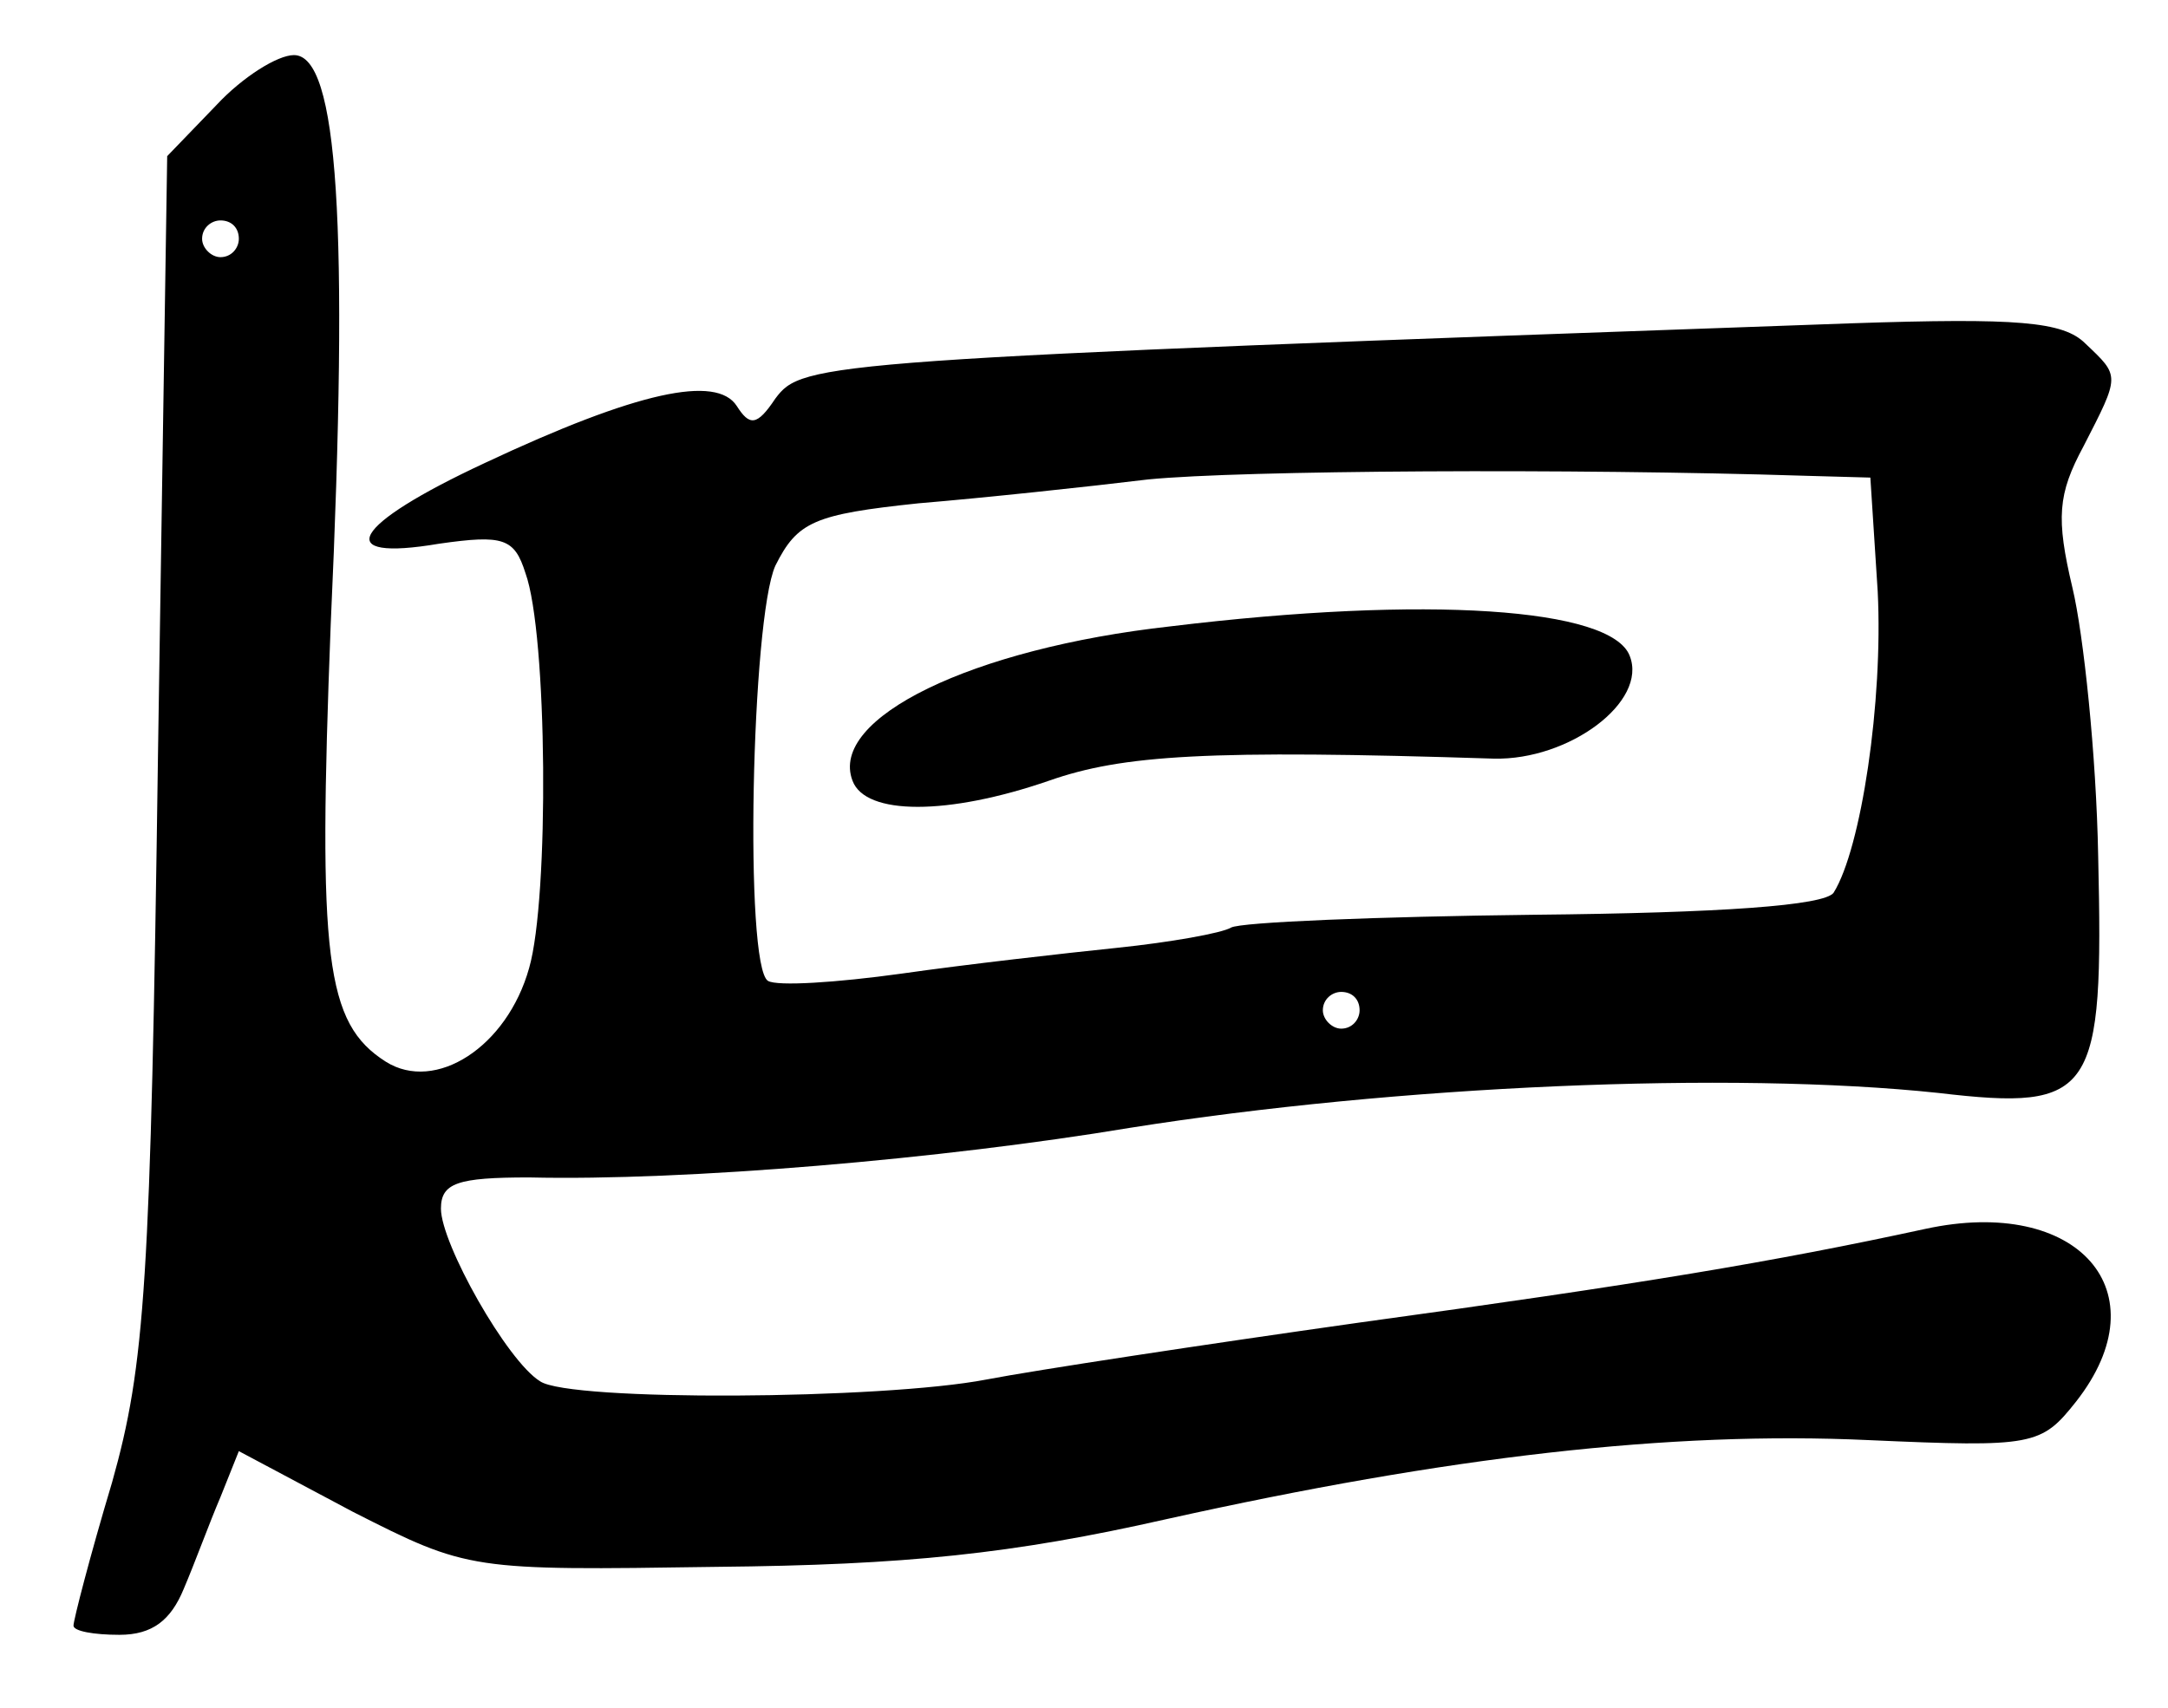 <?xml version="1.0" standalone="no"?>
<!DOCTYPE svg PUBLIC "-//W3C//DTD SVG 20010904//EN"
 "http://www.w3.org/TR/2001/REC-SVG-20010904/DTD/svg10.dtd">
<svg version="1.0" xmlns="http://www.w3.org/2000/svg"
 width="118pt" height="93pt" viewBox="0 0 118 93"
 preserveAspectRatio="xMidYMid meet">
<g transform="translate(0,93) scale(0.1,-0.1)"
fill="#000000" stroke="none">
<path d="M118 873 l-27 -28 -5 -325 c-4 -289 -7 -333 -25 -397 -12 -40 -21
-75 -21 -78 0 -3 11 -5 25 -5 18 0 28 8 35 25 6 14 14 36 20 50 l10 25 62 -33
c63 -32 64 -32 198 -30 103 1 161 7 245 26 153 34 274 48 382 43 90 -4 94 -3
113 21 47 60 1 112 -82 94 -83 -18 -155 -30 -308 -51 -85 -12 -177 -26 -203
-31 -57 -11 -227 -12 -243 -1 -18 11 -54 75 -54 94 0 14 9 17 48 17 85 -2 225
10 327 27 145 23 327 31 440 19 85 -10 90 -1 87 129 -1 55 -8 121 -14 146 -9
38 -8 51 6 77 20 39 20 38 1 56 -12 12 -37 14 -127 11 -563 -20 -571 -21 -586
-41 -10 -15 -14 -15 -21 -4 -11 17 -54 8 -137 -31 -73 -34 -84 -54 -25 -44 35
5 41 3 47 -16 12 -33 13 -177 2 -215 -12 -43 -51 -68 -78 -51 -33 21 -37 56
-30 238 10 218 4 310 -20 310 -9 0 -28 -12 -42 -27z m12 -73 c0 -5 -4 -10 -10
-10 -5 0 -10 5 -10 10 0 6 5 10 10 10 6 0 10 -4 10 -10z m852 -129 l36 -1 4
-62 c3 -60 -9 -140 -24 -164 -5 -7 -61 -11 -163 -12 -85 -1 -160 -4 -165 -7
-5 -3 -33 -8 -62 -11 -29 -3 -82 -9 -117 -14 -36 -5 -68 -7 -73 -4 -13 8 -9
197 4 226 12 24 21 28 78 34 36 3 92 9 125 13 51 5 231 6 357 2z m-242 -291
c0 -5 -4 -10 -10 -10 -5 0 -10 5 -10 10 0 6 5 10 10 10 6 0 10 -4 10 -10z"/>
<path d="M637 589 c-108 -12 -186 -50 -173 -84 7 -19 52 -19 107 0 40 14 86
17 242 12 41 -1 84 31 74 56 -10 26 -110 33 -250 16z"/>
</g>
</svg>
